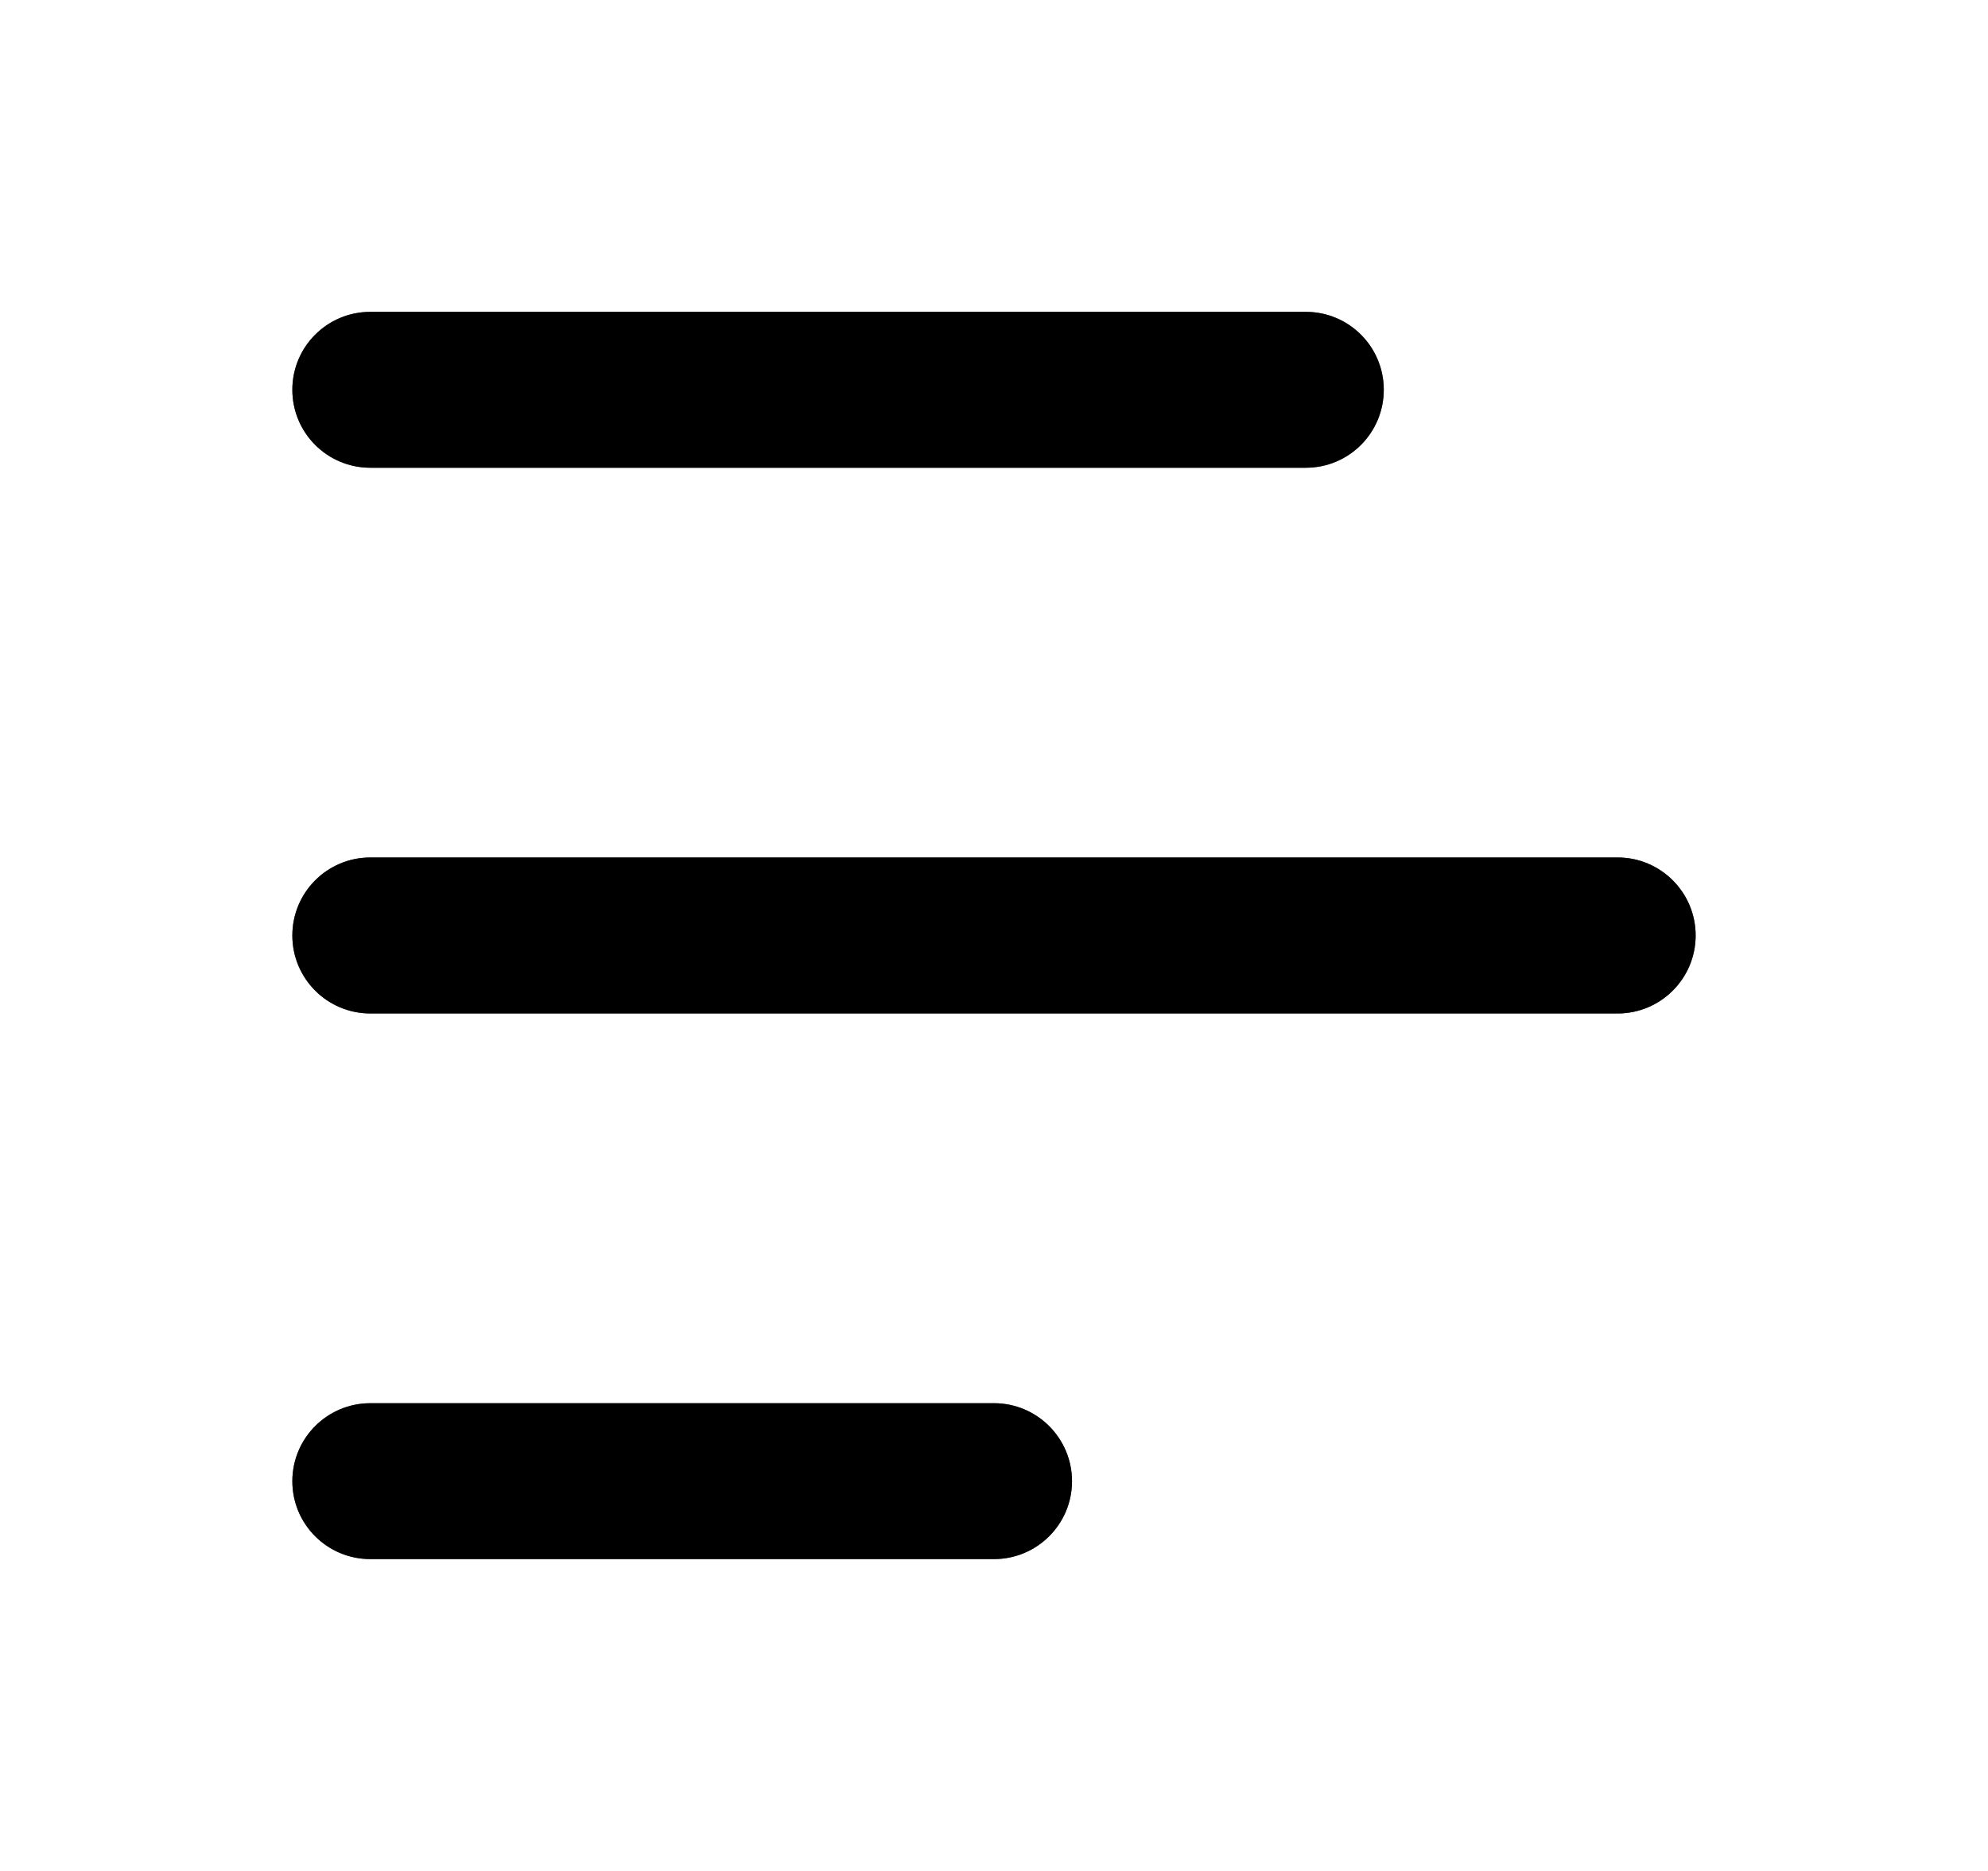 <svg width="17" height="16" viewBox="0 0 17 16" fill="none" xmlns="http://www.w3.org/2000/svg">
<path fill-rule="evenodd" clip-rule="evenodd" d="M2.5 3.333C2.5 2.965 2.798 2.667 3.167 2.667L11.167 2.667C11.535 2.667 11.833 2.965 11.833 3.333C11.833 3.702 11.535 4 11.167 4L3.167 4C2.798 4 2.5 3.702 2.5 3.333Z" fill="black"/>
<path fill-rule="evenodd" clip-rule="evenodd" d="M2.5 3.333C2.5 2.965 2.798 2.667 3.167 2.667L11.167 2.667C11.535 2.667 11.833 2.965 11.833 3.333C11.833 3.702 11.535 4 11.167 4L3.167 4C2.798 4 2.5 3.702 2.5 3.333Z" fill="black" fill-opacity="0.2"/>
<path fill-rule="evenodd" clip-rule="evenodd" d="M2.5 3.333C2.5 2.965 2.798 2.667 3.167 2.667L11.167 2.667C11.535 2.667 11.833 2.965 11.833 3.333C11.833 3.702 11.535 4 11.167 4L3.167 4C2.798 4 2.5 3.702 2.5 3.333Z" fill="black" fill-opacity="0.2"/>
<path fill-rule="evenodd" clip-rule="evenodd" d="M2.5 3.333C2.5 2.965 2.798 2.667 3.167 2.667L11.167 2.667C11.535 2.667 11.833 2.965 11.833 3.333C11.833 3.702 11.535 4 11.167 4L3.167 4C2.798 4 2.5 3.702 2.5 3.333Z" fill="black" fill-opacity="0.2"/>
<path fill-rule="evenodd" clip-rule="evenodd" d="M2.5 3.333C2.5 2.965 2.798 2.667 3.167 2.667L11.167 2.667C11.535 2.667 11.833 2.965 11.833 3.333C11.833 3.702 11.535 4 11.167 4L3.167 4C2.798 4 2.5 3.702 2.5 3.333Z" fill="black" fill-opacity="0.2"/>
<path fill-rule="evenodd" clip-rule="evenodd" d="M2.5 8C2.5 7.632 2.798 7.333 3.167 7.333L13.833 7.333C14.201 7.333 14.5 7.632 14.5 8C14.5 8.368 14.201 8.667 13.833 8.667L3.167 8.667C2.798 8.667 2.5 8.368 2.5 8Z" fill="black"/>
<path fill-rule="evenodd" clip-rule="evenodd" d="M2.5 8C2.5 7.632 2.798 7.333 3.167 7.333L13.833 7.333C14.201 7.333 14.5 7.632 14.5 8C14.5 8.368 14.201 8.667 13.833 8.667L3.167 8.667C2.798 8.667 2.5 8.368 2.5 8Z" fill="black" fill-opacity="0.2"/>
<path fill-rule="evenodd" clip-rule="evenodd" d="M2.5 8C2.5 7.632 2.798 7.333 3.167 7.333L13.833 7.333C14.201 7.333 14.5 7.632 14.5 8C14.5 8.368 14.201 8.667 13.833 8.667L3.167 8.667C2.798 8.667 2.5 8.368 2.5 8Z" fill="black" fill-opacity="0.2"/>
<path fill-rule="evenodd" clip-rule="evenodd" d="M2.5 8C2.5 7.632 2.798 7.333 3.167 7.333L13.833 7.333C14.201 7.333 14.5 7.632 14.5 8C14.5 8.368 14.201 8.667 13.833 8.667L3.167 8.667C2.798 8.667 2.5 8.368 2.5 8Z" fill="black" fill-opacity="0.2"/>
<path fill-rule="evenodd" clip-rule="evenodd" d="M2.5 8C2.5 7.632 2.798 7.333 3.167 7.333L13.833 7.333C14.201 7.333 14.5 7.632 14.5 8C14.5 8.368 14.201 8.667 13.833 8.667L3.167 8.667C2.798 8.667 2.5 8.368 2.5 8Z" fill="black" fill-opacity="0.2"/>
<path fill-rule="evenodd" clip-rule="evenodd" d="M2.5 12.667C2.5 12.299 2.798 12 3.167 12L8.5 12C8.868 12 9.167 12.299 9.167 12.667C9.167 13.035 8.868 13.333 8.5 13.333L3.167 13.333C2.798 13.333 2.5 13.035 2.5 12.667Z" fill="black"/>
<path fill-rule="evenodd" clip-rule="evenodd" d="M2.5 12.667C2.5 12.299 2.798 12 3.167 12L8.5 12C8.868 12 9.167 12.299 9.167 12.667C9.167 13.035 8.868 13.333 8.5 13.333L3.167 13.333C2.798 13.333 2.5 13.035 2.5 12.667Z" fill="black" fill-opacity="0.2"/>
<path fill-rule="evenodd" clip-rule="evenodd" d="M2.5 12.667C2.5 12.299 2.798 12 3.167 12L8.5 12C8.868 12 9.167 12.299 9.167 12.667C9.167 13.035 8.868 13.333 8.5 13.333L3.167 13.333C2.798 13.333 2.5 13.035 2.5 12.667Z" fill="black" fill-opacity="0.2"/>
<path fill-rule="evenodd" clip-rule="evenodd" d="M2.5 12.667C2.5 12.299 2.798 12 3.167 12L8.5 12C8.868 12 9.167 12.299 9.167 12.667C9.167 13.035 8.868 13.333 8.5 13.333L3.167 13.333C2.798 13.333 2.5 13.035 2.5 12.667Z" fill="black" fill-opacity="0.2"/>
<path fill-rule="evenodd" clip-rule="evenodd" d="M2.5 12.667C2.5 12.299 2.798 12 3.167 12L8.5 12C8.868 12 9.167 12.299 9.167 12.667C9.167 13.035 8.868 13.333 8.5 13.333L3.167 13.333C2.798 13.333 2.5 13.035 2.5 12.667Z" fill="black" fill-opacity="0.2"/>
</svg>
